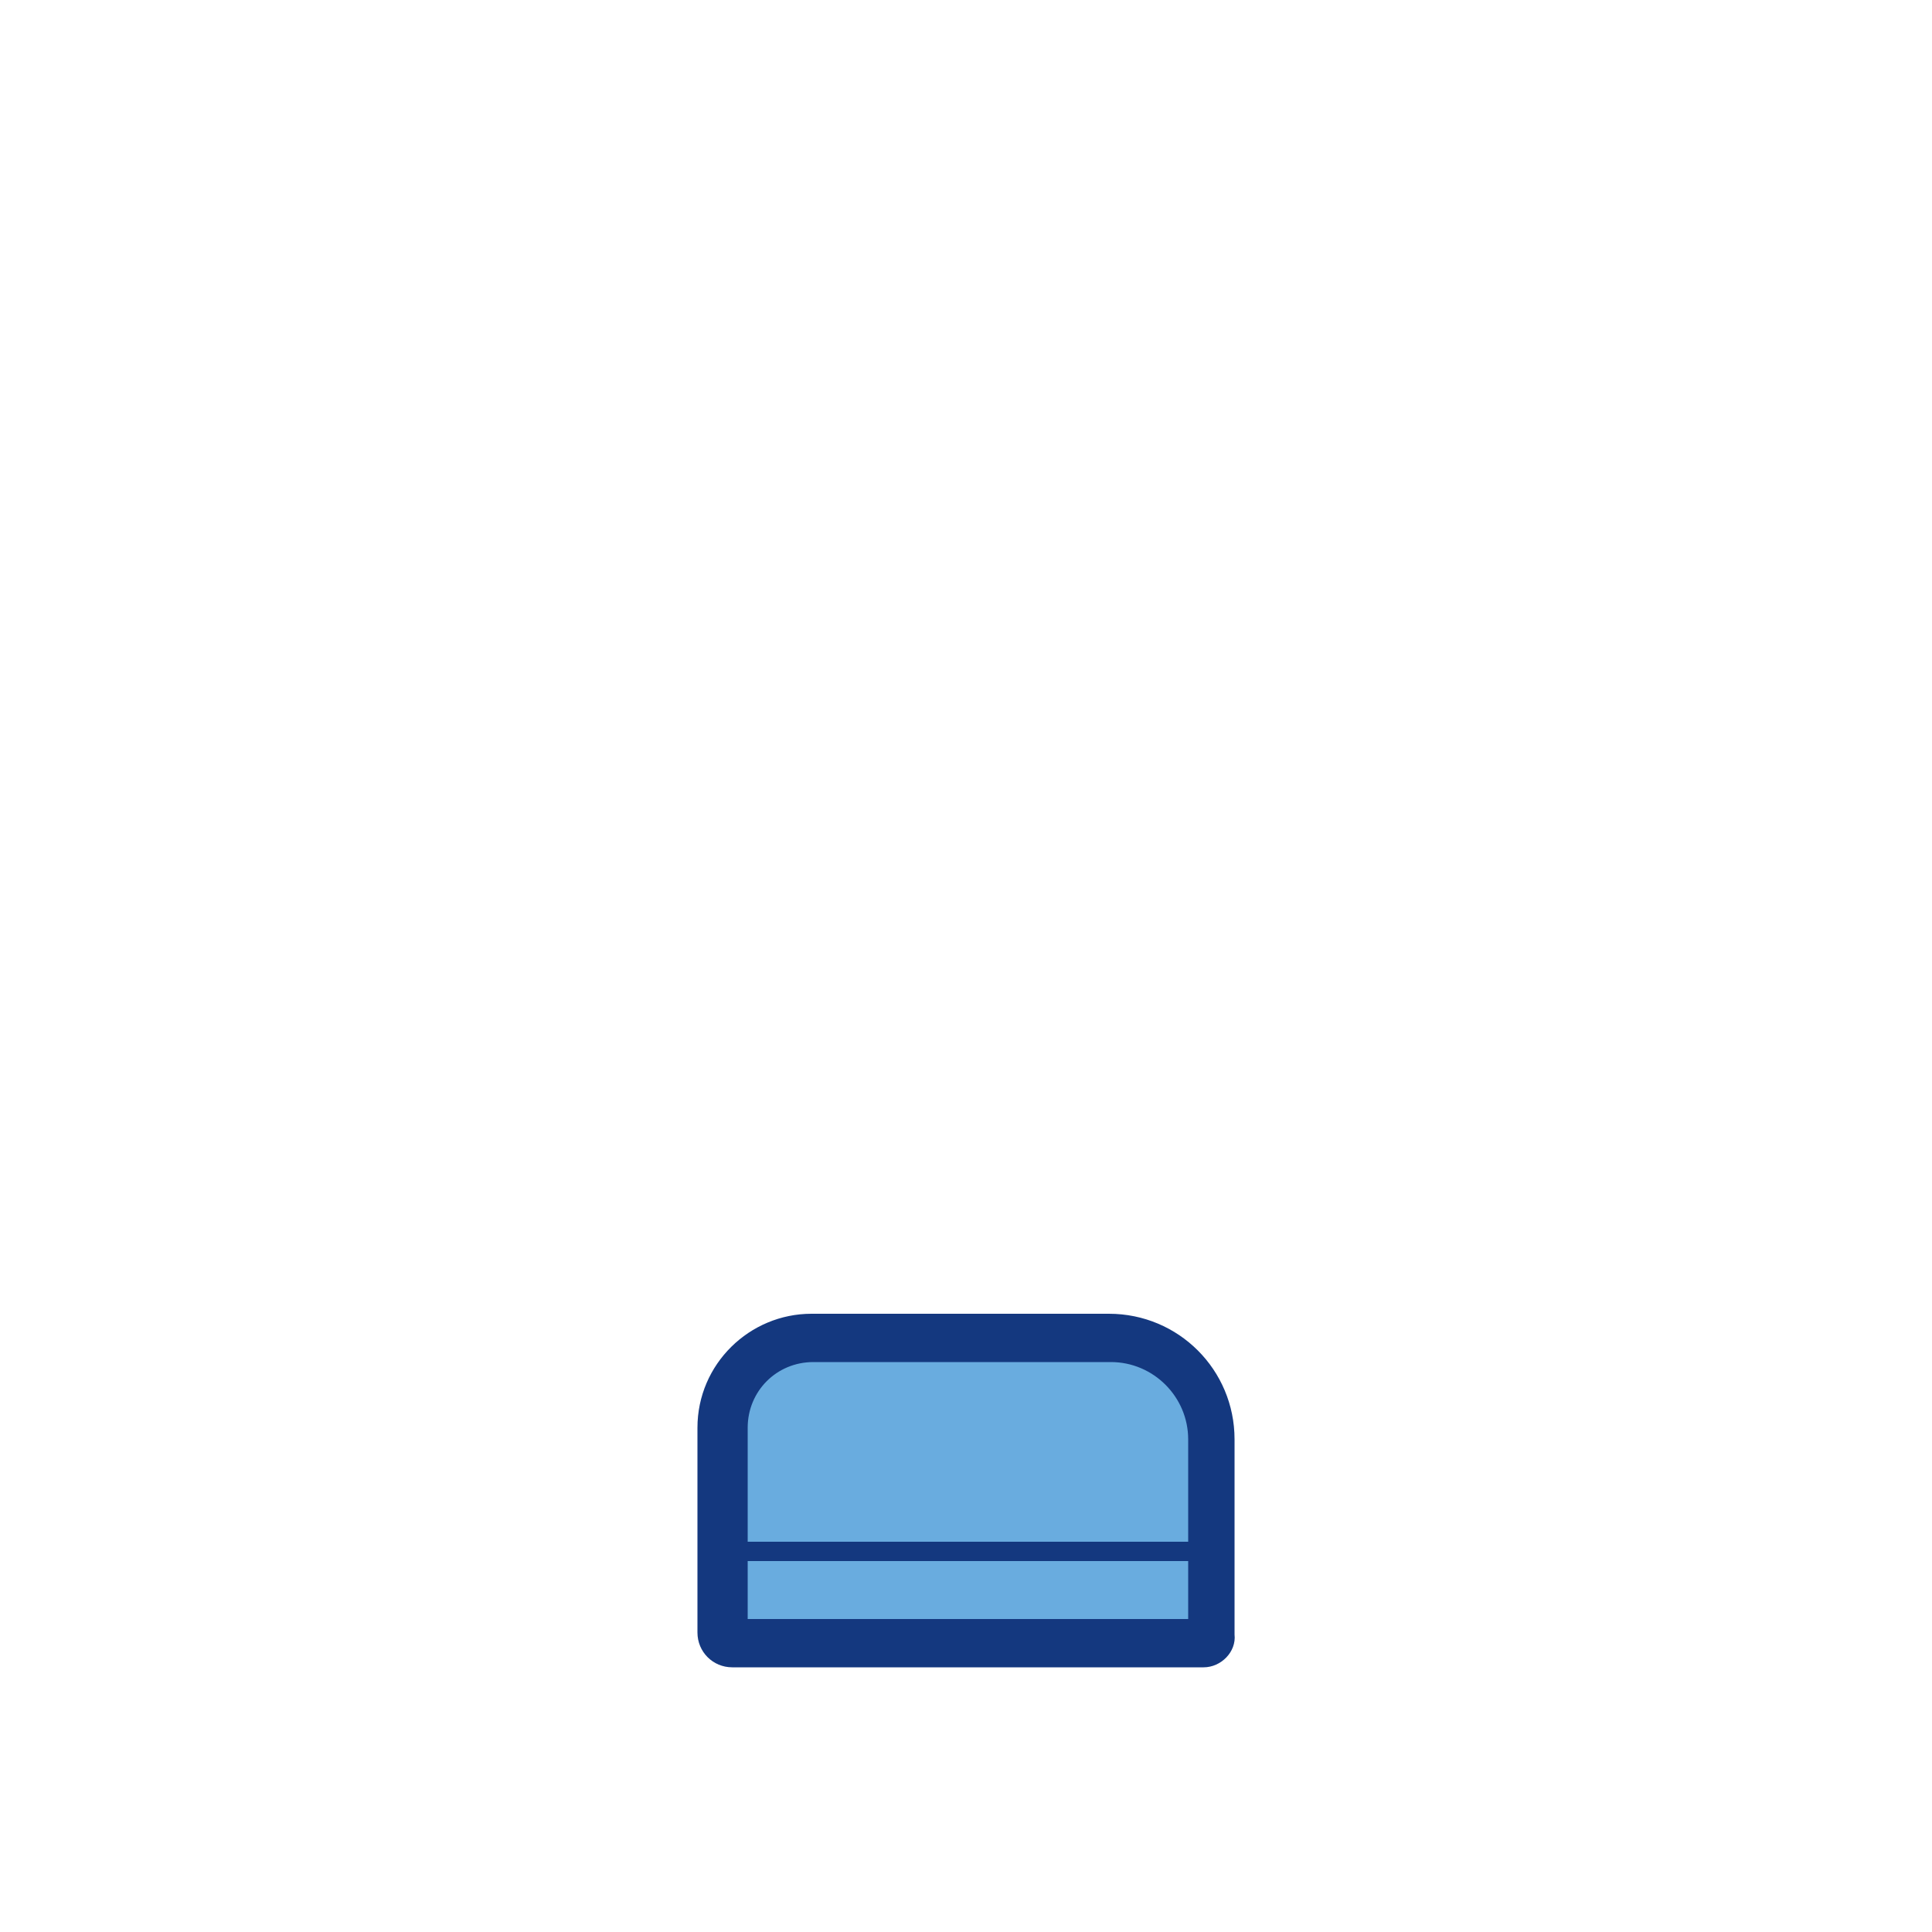 <?xml version="1.0" encoding="utf-8"?>
<!-- Generator: Adobe Illustrator 27.8.0, SVG Export Plug-In . SVG Version: 6.00 Build 0)  -->
<svg version="1.1" id="Layer_1" xmlns="http://www.w3.org/2000/svg" xmlns:xlink="http://www.w3.org/1999/xlink" x="0px" y="0px"
	 viewBox="0 0 100 100" style="enable-background:new 0 0 100 100;" xml:space="preserve">
<style type="text/css">
	.st0{fill:#69ACDF;}
	.st1{fill:#14387F;}
</style>
<g>
	<g>
		<g>
			<g>
				<g>
					<g>
						<g>
							<g>
								<g>
									<g>
										<g>
											<g>
												<g>
													<path class="st0" d="M37.9,85.1h24.3c0.3,0,0.5-0.2,0.5-0.5V74.5c0-2.9-2.4-5.3-5.3-5.3H42.1c-2.6,0-4.7,2.1-4.7,4.7
														v10.7C37.4,84.8,37.7,85.1,37.9,85.1z"/>
													<path class="st1" d="M62.3,86.3H37.9c-1,0-1.8-0.8-1.8-1.8V73.9c0-3.3,2.7-5.9,5.9-5.9h15.4c3.6,0,6.5,2.9,6.5,6.5
														v10.1C64,85.5,63.2,86.3,62.3,86.3z M38.7,83.8h22.8v-9.3c0-2.2-1.8-4-4-4H42.1c-1.9,0-3.4,1.5-3.4,3.4V83.8z"/>
												</g>
											</g>
										</g>
									</g>
								</g>
							</g>
						</g>
					</g>
				</g>
			</g>
		</g>
	</g>
	<g>
		<rect x="37.4" y="79.8" class="st1" width="25.3" height="1"/>
	</g>
</g>
</svg>
